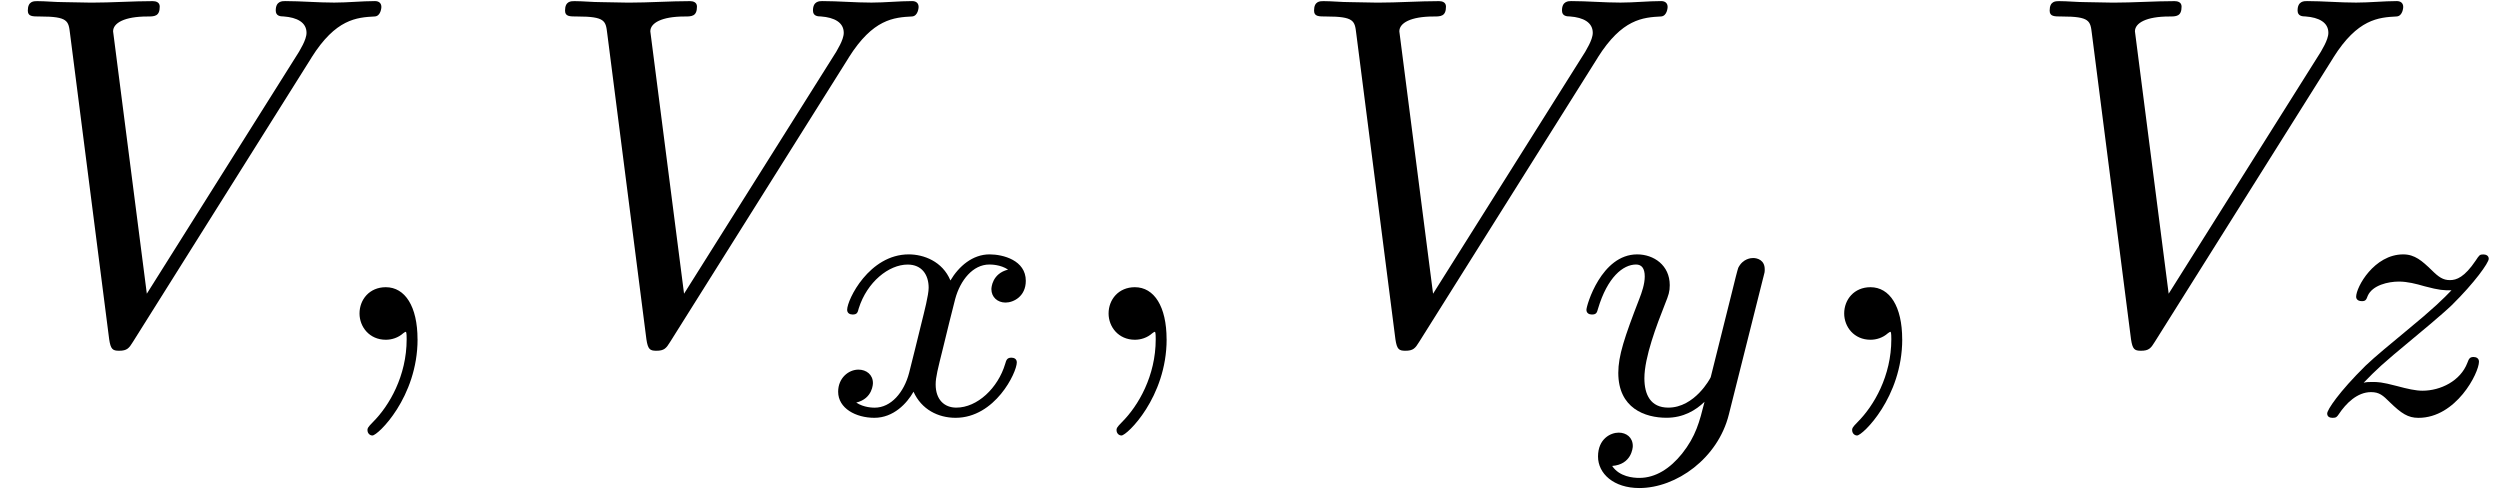 <?xml version='1.0' encoding='UTF-8'?>
<!-- This file was generated by dvisvgm 3.0.3 -->
<svg xmlns="http://www.w3.org/2000/svg" xmlns:xlink="http://www.w3.org/1999/xlink" width="92" height="18" viewBox="1872.02 1483.196 54.994 10.76">
<defs>
<path id='g0-120' d='m3.993-3.18c-.351 .088-.367 .399-.367 .43c0 .175 .135 .295 .311 .295s.446-.135 .446-.478c0-.454-.502-.582-.797-.582c-.375 0-.677 .263-.861 .574c-.175-.422-.59-.574-.917-.574c-.869 0-1.355 .996-1.355 1.219c0 .072 .056 .104 .12 .104c.096 0 .112-.04 .135-.135c.183-.582 .662-.964 1.076-.964c.311 0 .462 .223 .462 .51c0 .159-.096 .526-.159 .781c-.056 .231-.231 .94-.271 1.092c-.112 .43-.399 .765-.757 .765c-.032 0-.239 0-.406-.112c.367-.088 .367-.422 .367-.43c0-.183-.143-.295-.319-.295c-.215 0-.446 .183-.446 .486c0 .367 .391 .574 .797 .574c.422 0 .717-.319 .861-.574c.175 .391 .542 .574 .925 .574c.869 0 1.347-.996 1.347-1.219c0-.08-.064-.104-.12-.104c-.096 0-.112 .056-.135 .135c-.159 .534-.614 .964-1.076 .964c-.263 0-.454-.175-.454-.51c0-.159 .048-.343 .159-.789c.056-.239 .231-.94 .271-1.092c.112-.414 .391-.757 .749-.757c.04 0 .247 0 .414 .112z'/>
<path id='g0-121' d='m4.129-3.005c.032-.112 .032-.128 .032-.183c0-.199-.159-.247-.255-.247c-.04 0-.223 .008-.327 .215c-.016 .04-.088 .327-.128 .494l-.478 1.913c-.008 .024-.351 .669-.933 .669c-.391 0-.526-.287-.526-.646c0-.462 .271-1.172 .454-1.634c.08-.199 .104-.271 .104-.414c0-.438-.351-.677-.717-.677c-.789 0-1.116 1.124-1.116 1.219c0 .072 .056 .104 .12 .104c.104 0 .112-.048 .135-.128c.207-.693 .55-.972 .837-.972c.12 0 .191 .08 .191 .263c0 .167-.064 .351-.12 .494c-.327 .845-.462 1.251-.462 1.626c0 .781 .59 .988 1.06 .988c.375 0 .646-.167 .837-.351c-.112 .446-.191 .757-.494 1.14c-.263 .327-.582 .534-.94 .534c-.135 0-.438-.024-.598-.263c.422-.032 .454-.391 .454-.438c0-.191-.143-.295-.311-.295c-.175 0-.454 .135-.454 .526c0 .375 .343 .693 .909 .693c.813 0 1.73-.654 1.969-1.618l.757-3.013z'/>
<path id='g0-122' d='m1.156-.693c.287-.295 .375-.383 1.076-.964c.088-.072 .646-.534 .861-.741c.502-.494 .813-.933 .813-1.02c0-.072-.064-.096-.12-.096c-.08 0-.088 .016-.167 .135c-.247 .367-.422 .43-.566 .43c-.151 0-.247-.064-.406-.223c-.207-.199-.367-.343-.622-.343c-.638 0-1.036 .717-1.036 .933c0 .008 0 .096 .128 .096c.08 0 .096-.032 .128-.12c.104-.231 .446-.311 .685-.311c.183 0 .375 .048 .566 .104c.335 .088 .406 .088 .59 .088c-.167 .175-.391 .399-1.004 .901c-.335 .279-.669 .55-.885 .757c-.59 .582-.845 .972-.845 1.052c0 .072 .056 .096 .12 .096c.08 0 .096-.024 .135-.08c.159-.239 .406-.486 .709-.486c.183 0 .263 .072 .414 .223c.255 .247 .399 .343 .63 .343c.829 0 1.331-.988 1.331-1.235c0-.072-.056-.104-.12-.104c-.088 0-.104 .048-.135 .128c-.151 .399-.59 .614-.988 .614c-.151 0-.327-.04-.566-.104c-.335-.088-.414-.088-.534-.088c-.08 0-.128 0-.191 .016z'/>
<path id='g1-59' d='m2.215-.011c0-.72-.273-1.145-.698-1.145c-.36 0-.578 .273-.578 .578c0 .295 .218 .578 .578 .578c.131 0 .273-.044 .382-.142c.033-.022 .044-.033 .055-.033s.022 .011 .022 .164c0 .807-.382 1.462-.742 1.822c-.12 .12-.12 .142-.12 .175c0 .076 .055 .12 .109 .12c.12 0 .993-.84 .993-2.116z'/>
<path id='g1-86' d='m6.851-6.207c.535-.851 .993-.884 1.396-.905c.131-.011 .142-.196 .142-.207c0-.087-.055-.131-.142-.131c-.284 0-.6 .033-.895 .033c-.36 0-.731-.033-1.08-.033c-.065 0-.207 0-.207 .207c0 .12 .098 .131 .175 .131c.295 .022 .502 .131 .502 .36c0 .164-.164 .404-.164 .415l-3.349 5.324l-.742-5.771c0-.185 .251-.327 .753-.327c.153 0 .273 0 .273-.218c0-.098-.087-.12-.153-.12c-.436 0-.905 .033-1.353 .033c-.196 0-.404-.011-.6-.011s-.404-.022-.589-.022c-.076 0-.207 0-.207 .207c0 .131 .098 .131 .273 .131c.611 0 .622 .098 .655 .371l.862 6.731c.033 .218 .076 .251 .218 .251c.175 0 .218-.055 .305-.196l3.927-6.251z'/>
</defs>
<g id='page1'>
<!--start 1872.019782 1490.670362 -->
<use x='1872.02' y='1490.67' xlink:href='#g1-86'/>
<use x='1878.989' y='1490.67' xlink:href='#g1-59'/>
<use x='1883.838' y='1490.67' xlink:href='#g1-86'/>
<use x='1890.202' y='1492.307' xlink:href='#g0-120'/>
<use x='1895.467' y='1490.67' xlink:href='#g1-59'/>
<use x='1900.315' y='1490.67' xlink:href='#g1-86'/>
<use x='1906.679' y='1492.307' xlink:href='#g0-121'/>
<use x='1911.649' y='1490.67' xlink:href='#g1-59'/>
<use x='1916.497' y='1490.67' xlink:href='#g1-86'/>
<use x='1922.861' y='1492.307' xlink:href='#g0-122'/>
</g>
<script type="text/ecmascript">if(window.parent.postMessage)window.parent.postMessage("4.12227|69|13.5|"+window.location,"*");</script>
</svg>